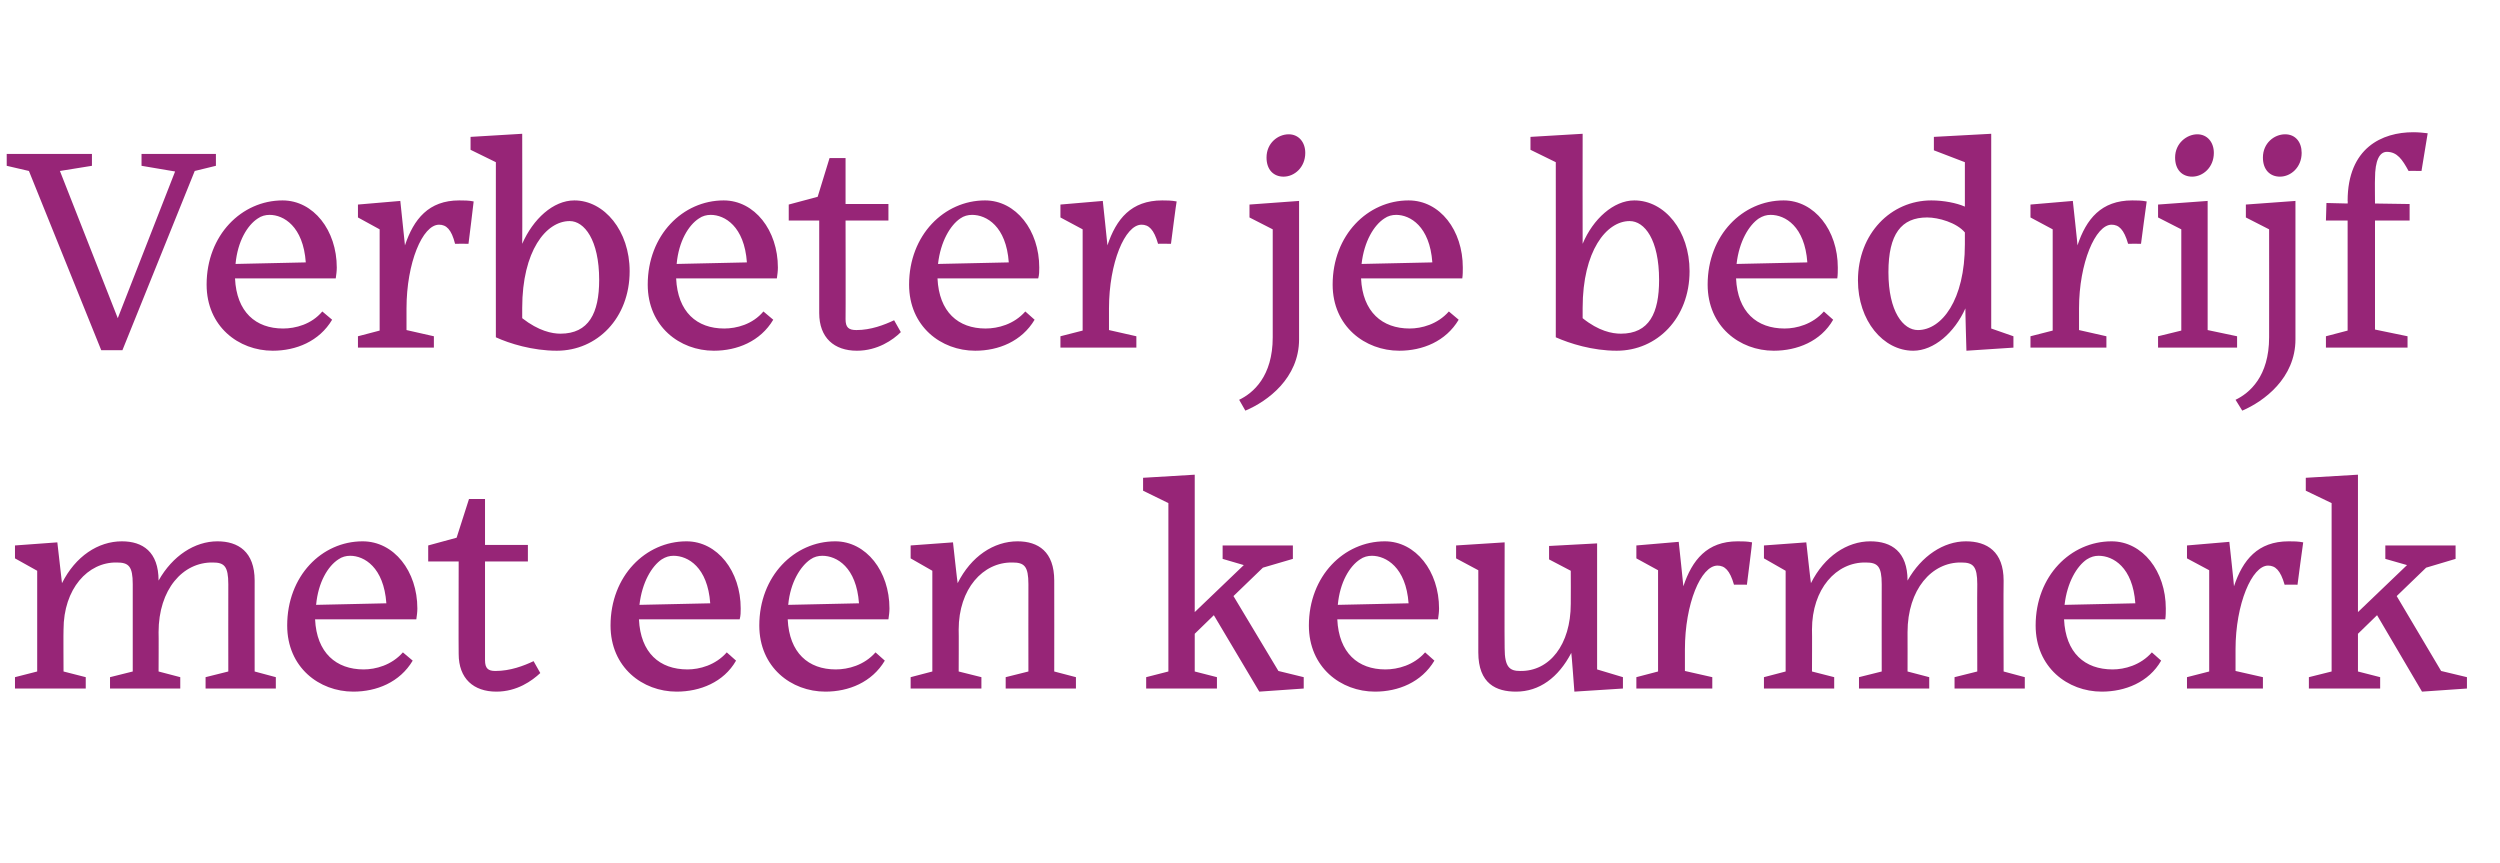 <?xml version="1.0" standalone="no"?><!DOCTYPE svg PUBLIC "-//W3C//DTD SVG 1.1//EN" "http://www.w3.org/Graphics/SVG/1.1/DTD/svg11.dtd"><svg xmlns="http://www.w3.org/2000/svg" version="1.1" width="484px" height="167px" viewBox="0 -25 484 167" style="top:-25px">  <desc>Verbeter je bedrijf met een keurmerk</desc>  <defs/>  <g id="Polygon19401">    <path d="M 16.6 108.3 L 2.9 108.3 L 2.9 106.1 L 7.2 105 L 7.2 85.5 L 2.9 83.1 L 2.9 80.6 L 11.1 80 C 11.1 80 11.98 87.89 12 87.9 C 14.6 82.7 19 79.8 23.6 79.8 C 27.6 79.8 30.7 81.8 30.7 87.4 C 33.4 82.6 37.7 79.8 42.1 79.8 C 46.1 79.8 49.3 81.8 49.3 87.4 C 49.28 87.44 49.3 105 49.3 105 L 53.4 106.1 L 53.4 108.3 L 39.8 108.3 L 39.8 106.1 L 44.2 105 C 44.2 105 44.18 88.11 44.2 88.1 C 44.2 84.6 43.4 83.9 41.2 83.9 C 35.4 83.8 30.7 89.1 30.7 97.4 C 30.74 97.41 30.7 105 30.7 105 L 34.9 106.1 L 34.9 108.3 L 21.3 108.3 L 21.3 106.1 L 25.7 105 C 25.7 105 25.7 88.11 25.7 88.1 C 25.7 84.6 24.9 83.9 22.6 83.9 C 17 83.8 12.3 89 12.3 96.9 C 12.26 96.91 12.3 105 12.3 105 L 16.6 106.1 L 16.6 108.3 Z M 61.2 92.1 C 61.2 92.1 74.8 91.8 74.8 91.8 C 74.3 84.8 70.5 82.6 67.8 82.6 C 67 82.6 66.2 82.8 65.5 83.3 C 63.5 84.6 61.6 87.7 61.2 92.1 Z M 68.4 108.9 C 61.8 108.9 55.6 104.2 55.6 96.1 C 55.6 86.5 62.3 79.8 70.2 79.8 C 76.3 79.8 80.8 85.6 80.8 92.8 C 80.8 93.5 80.7 94.2 80.6 94.9 C 80.6 94.9 61 94.9 61 94.9 C 61.3 101.4 65.1 104.6 70.4 104.6 C 72.7 104.6 75.8 103.8 78 101.3 C 78 101.3 79.9 102.9 79.9 102.9 C 77.4 107.1 72.9 108.9 68.4 108.9 Z M 96.1 108.9 C 91.7 108.9 88.8 106.4 88.8 101.6 C 88.76 101.55 88.8 83.7 88.8 83.7 L 82.9 83.7 L 82.9 80.6 L 88.4 79.1 L 90.8 71.6 L 93.9 71.6 L 93.9 80.5 L 102.2 80.5 L 102.2 83.7 L 93.9 83.7 C 93.9 83.7 93.91 102.79 93.9 102.8 C 93.9 104.4 94.5 104.9 95.9 104.9 C 98.8 104.9 101.4 103.9 103.3 103 C 103.3 103 104.6 105.3 104.6 105.3 C 103 106.8 100.1 108.9 96.1 108.9 Z M 123.8 92.1 C 123.8 92.1 137.5 91.8 137.5 91.8 C 137 84.8 133.2 82.6 130.4 82.6 C 129.6 82.6 128.9 82.8 128.1 83.3 C 126.2 84.6 124.3 87.7 123.8 92.1 Z M 131 108.9 C 124.4 108.9 118.2 104.2 118.2 96.1 C 118.2 86.5 125 79.8 132.9 79.8 C 138.9 79.8 143.4 85.6 143.4 92.8 C 143.4 93.5 143.4 94.2 143.2 94.9 C 143.2 94.9 123.7 94.9 123.7 94.9 C 124 101.4 127.7 104.6 133.1 104.6 C 135.4 104.6 138.5 103.8 140.7 101.3 C 140.7 101.3 142.5 102.9 142.5 102.9 C 140.1 107.1 135.5 108.9 131 108.9 Z M 152.6 92.1 C 152.6 92.1 166.3 91.8 166.3 91.8 C 165.8 84.8 162 82.6 159.2 82.6 C 158.4 82.6 157.6 82.8 156.9 83.3 C 155 84.6 153 87.7 152.6 92.1 Z M 159.8 108.9 C 153.2 108.9 147 104.2 147 96.1 C 147 86.5 153.8 79.8 161.7 79.8 C 167.7 79.8 172.2 85.6 172.2 92.8 C 172.2 93.5 172.1 94.2 172 94.9 C 172 94.9 152.5 94.9 152.5 94.9 C 152.8 101.4 156.5 104.6 161.8 104.6 C 164.2 104.6 167.3 103.8 169.5 101.3 C 169.5 101.3 171.3 102.9 171.3 102.9 C 168.8 107.1 164.3 108.9 159.8 108.9 Z M 190 108.3 L 176.3 108.3 L 176.3 106.1 L 180.5 105 L 180.5 85.5 L 176.3 83.1 L 176.3 80.6 L 184.5 80 C 184.5 80 185.36 87.89 185.4 87.9 C 188 82.7 192.4 79.8 197 79.8 C 201 79.8 204.1 81.8 204.1 87.4 C 204.12 87.44 204.1 105 204.1 105 L 208.3 106.1 L 208.3 108.3 L 194.7 108.3 L 194.7 106.1 L 199.1 105 C 199.1 105 199.08 88.11 199.1 88.1 C 199.1 84.6 198.3 83.9 196 83.9 C 190.3 83.8 185.6 89 185.6 96.9 C 185.64 96.91 185.6 105 185.6 105 L 190 106.1 L 190 108.3 Z M 235 94.1 L 231.3 97.7 L 231.3 105 L 235.6 106.1 L 235.6 108.3 L 221.9 108.3 L 221.9 106.1 L 226.2 105 L 226.2 72.4 L 221.3 70 L 221.3 67.5 L 231.3 66.9 L 231.3 93.5 L 240.8 84.4 L 236.7 83.2 L 236.7 80.6 L 250.3 80.6 L 250.3 83.2 L 244.5 84.9 L 238.8 90.4 L 247.5 104.9 L 252.4 106.1 L 252.4 108.3 L 243.8 108.9 L 235 94.1 Z M 259 92.1 C 259 92.1 272.7 91.8 272.7 91.8 C 272.2 84.8 268.3 82.6 265.6 82.6 C 264.8 82.6 264 82.8 263.3 83.3 C 261.3 84.6 259.4 87.7 259 92.1 Z M 266.2 108.9 C 259.6 108.9 253.4 104.2 253.4 96.1 C 253.4 86.5 260.2 79.8 268.1 79.8 C 274.1 79.8 278.6 85.6 278.6 92.8 C 278.6 93.5 278.5 94.2 278.4 94.9 C 278.4 94.9 258.9 94.9 258.9 94.9 C 259.2 101.4 262.9 104.6 268.2 104.6 C 270.6 104.6 273.7 103.8 275.9 101.3 C 275.9 101.3 277.7 102.9 277.7 102.9 C 275.2 107.1 270.7 108.9 266.2 108.9 Z M 304.2 101.4 C 301.7 106.2 298 108.9 293.5 108.9 C 289.7 108.9 286.2 107.4 286.2 101.3 C 286.21 101.33 286.2 85.4 286.2 85.4 L 281.9 83.1 L 281.9 80.6 L 291.3 80 C 291.3 80 291.25 100.55 291.3 100.5 C 291.3 104.2 292.3 104.9 294.3 104.9 C 300 105 304.1 99.8 304.1 91.9 C 304.13 91.87 304.1 85.5 304.1 85.5 L 299.9 83.3 L 299.9 80.7 L 309.2 80.2 L 309.2 104.6 L 314.2 106.1 L 314.2 108.3 L 304.8 108.9 C 304.8 108.9 304.25 101.39 304.2 101.4 Z M 331.5 108.3 L 316.8 108.3 L 316.8 106.1 L 321 105 L 321 85.4 L 316.8 83.1 L 316.8 80.6 L 325 79.9 C 325 79.9 325.92 88.51 325.9 88.5 C 327.6 83.4 330.5 79.8 336.4 79.8 C 337.3 79.8 338.3 79.8 339.2 80 C 339.25 79.99 338.2 88.2 338.2 88.2 C 338.2 88.2 335.66 88.17 335.7 88.2 C 334.9 85.4 333.9 84.5 332.5 84.5 C 329.3 84.5 326.2 91.9 326.2 100.7 C 326.2 100.71 326.2 100.6 326.2 100.6 L 326.2 104.9 L 331.5 106.1 L 331.5 108.3 Z M 355.1 108.3 L 341.5 108.3 L 341.5 106.1 L 345.7 105 L 345.7 85.5 L 341.5 83.1 L 341.5 80.6 L 349.7 80 C 349.7 80 350.56 87.89 350.6 87.9 C 353.2 82.7 357.6 79.8 362.1 79.8 C 366.2 79.8 369.3 81.8 369.3 87.4 C 372 82.6 376.3 79.8 380.6 79.8 C 384.7 79.8 387.9 81.8 387.9 87.4 C 387.85 87.44 387.9 105 387.9 105 L 392 106.1 L 392 108.3 L 378.4 108.3 L 378.4 106.1 L 382.8 105 C 382.8 105 382.76 88.11 382.8 88.1 C 382.8 84.6 382 83.9 379.7 83.9 C 374 83.8 369.3 89.1 369.3 97.4 C 369.32 97.41 369.3 105 369.3 105 L 373.5 106.1 L 373.5 108.3 L 359.9 108.3 L 359.9 106.1 L 364.3 105 C 364.3 105 364.28 88.11 364.3 88.1 C 364.3 84.6 363.5 83.9 361.2 83.9 C 355.5 83.8 350.8 89 350.8 96.9 C 350.84 96.91 350.8 105 350.8 105 L 355.1 106.1 L 355.1 108.3 Z M 399.7 92.1 C 399.7 92.1 413.4 91.8 413.4 91.8 C 412.9 84.8 409.1 82.6 406.3 82.6 C 405.5 82.6 404.8 82.8 404 83.3 C 402.1 84.6 400.2 87.7 399.7 92.1 Z M 406.9 108.9 C 400.3 108.9 394.1 104.2 394.1 96.1 C 394.1 86.5 400.9 79.8 408.8 79.8 C 414.8 79.8 419.3 85.6 419.3 92.8 C 419.3 93.5 419.3 94.2 419.2 94.9 C 419.2 94.9 399.6 94.9 399.6 94.9 C 399.9 101.4 403.6 104.6 409 104.6 C 411.3 104.6 414.4 103.8 416.6 101.3 C 416.6 101.3 418.4 102.9 418.4 102.9 C 416 107.1 411.4 108.9 406.9 108.9 Z M 438.1 108.3 L 423.4 108.3 L 423.4 106.1 L 427.7 105 L 427.7 85.4 L 423.4 83.1 L 423.4 80.6 L 431.6 79.9 C 431.6 79.9 432.54 88.51 432.5 88.5 C 434.2 83.4 437.1 79.8 443.1 79.8 C 444 79.8 444.9 79.8 445.9 80 C 445.87 79.99 444.8 88.2 444.8 88.2 C 444.8 88.2 442.28 88.17 442.3 88.2 C 441.5 85.4 440.5 84.5 439.1 84.5 C 436 84.5 432.8 91.9 432.8 100.7 C 432.82 100.71 432.8 100.6 432.8 100.6 L 432.8 104.9 L 438.1 106.1 L 438.1 108.3 Z M 460.2 94.1 L 456.5 97.7 L 456.5 105 L 460.8 106.1 L 460.8 108.3 L 447 108.3 L 447 106.1 L 451.4 105 L 451.4 72.4 L 446.4 70 L 446.4 67.5 L 456.5 66.9 L 456.5 93.5 L 466 84.4 L 461.8 83.2 L 461.8 80.6 L 475.4 80.6 L 475.4 83.2 L 469.7 84.9 L 464 90.4 L 472.6 104.9 L 477.6 106.1 L 477.6 108.3 L 468.9 108.9 L 460.2 94.1 Z " stroke="none" fill="#972577"/>  </g>  <g id="Polygon19400">    <path d="M 19.6 42.8 L 5.6 8.1 L 1.3 7.1 L 1.3 4.8 L 17.8 4.8 L 17.8 7.1 L 11.6 8.1 L 22.8 36.6 L 33.9 8.2 L 27.4 7.1 L 27.4 4.8 L 41.8 4.8 L 41.8 7.1 L 37.7 8.1 L 23.7 42.8 L 19.6 42.8 Z M 45.6 26.1 C 45.6 26.1 59.2 25.8 59.2 25.8 C 58.7 18.8 54.9 16.6 52.2 16.6 C 51.4 16.6 50.6 16.8 49.9 17.3 C 47.9 18.6 46 21.7 45.6 26.1 Z M 52.8 42.9 C 46.2 42.9 40 38.2 40 30.1 C 40 20.5 46.8 13.8 54.7 13.8 C 60.7 13.8 65.2 19.6 65.2 26.8 C 65.2 27.5 65.1 28.2 65 28.9 C 65 28.9 45.5 28.9 45.5 28.9 C 45.8 35.4 49.5 38.6 54.8 38.6 C 57.2 38.6 60.3 37.8 62.4 35.3 C 62.4 35.3 64.3 36.9 64.3 36.9 C 61.8 41.1 57.3 42.9 52.8 42.9 Z M 84 42.3 L 69.3 42.3 L 69.3 40.1 L 73.5 39 L 73.5 19.4 L 69.3 17.1 L 69.3 14.6 L 77.5 13.9 C 77.5 13.9 78.4 22.51 78.4 22.5 C 80.1 17.4 83 13.8 88.9 13.8 C 89.8 13.8 90.8 13.8 91.7 14 C 91.73 13.99 90.7 22.2 90.7 22.2 C 90.7 22.2 88.14 22.17 88.1 22.2 C 87.4 19.4 86.4 18.5 85 18.5 C 81.8 18.5 78.7 25.9 78.7 34.7 C 78.68 34.71 78.7 34.6 78.7 34.6 L 78.7 38.9 L 84 40.1 L 84 42.3 Z M 96 40.3 C 95.98 40.31 96 6.4 96 6.4 L 91.1 4 L 91.1 1.5 L 101.1 0.9 C 101.1 0.9 101.14 22.17 101.1 22.2 C 103.2 17.4 107.1 13.8 111.2 13.8 C 117 13.8 121.9 19.7 121.9 27.5 C 121.9 36.6 115.6 42.9 107.8 42.9 C 103.1 42.9 98.6 41.5 96 40.3 Z M 116 29.2 C 116 21.4 113.1 17.8 110.3 17.8 C 105.7 17.8 101.1 23.6 101.1 34.6 C 101.1 34.6 101.1 36.6 101.1 36.6 C 104.3 39.1 106.9 39.6 108.5 39.6 C 114 39.6 116 35.6 116 29.2 Z M 131 26.1 C 131 26.1 144.6 25.8 144.6 25.8 C 144.1 18.8 140.3 16.6 137.6 16.6 C 136.8 16.6 136 16.8 135.3 17.3 C 133.3 18.6 131.4 21.7 131 26.1 Z M 138.2 42.9 C 131.6 42.9 125.4 38.2 125.4 30.1 C 125.4 20.5 132.2 13.8 140.1 13.8 C 146.1 13.8 150.6 19.6 150.6 26.8 C 150.6 27.5 150.5 28.2 150.4 28.9 C 150.4 28.9 130.9 28.9 130.9 28.9 C 131.2 35.4 134.9 38.6 140.2 38.6 C 142.6 38.6 145.7 37.8 147.8 35.3 C 147.8 35.3 149.7 36.9 149.7 36.9 C 147.2 41.1 142.7 42.9 138.2 42.9 Z M 165.9 42.9 C 161.5 42.9 158.6 40.4 158.6 35.6 C 158.59 35.55 158.6 17.7 158.6 17.7 L 152.7 17.7 L 152.7 14.6 L 158.3 13.1 L 160.6 5.6 L 163.7 5.6 L 163.7 14.5 L 172 14.5 L 172 17.7 L 163.7 17.7 C 163.7 17.7 163.74 36.79 163.7 36.8 C 163.7 38.4 164.3 38.9 165.8 38.9 C 168.6 38.9 171.2 37.9 173.1 37 C 173.1 37 174.4 39.3 174.4 39.3 C 172.9 40.8 169.9 42.9 165.9 42.9 Z M 181.6 26.1 C 181.6 26.1 195.3 25.8 195.3 25.8 C 194.8 18.8 191 16.6 188.2 16.6 C 187.4 16.6 186.6 16.8 185.9 17.3 C 184 18.6 182.1 21.7 181.6 26.1 Z M 188.8 42.9 C 182.2 42.9 176 38.2 176 30.1 C 176 20.5 182.8 13.8 190.7 13.8 C 196.7 13.8 201.2 19.6 201.2 26.8 C 201.2 27.5 201.2 28.2 201 28.9 C 201 28.9 181.5 28.9 181.5 28.9 C 181.8 35.4 185.5 38.6 190.8 38.6 C 193.2 38.6 196.3 37.8 198.5 35.3 C 198.5 35.3 200.3 36.9 200.3 36.9 C 197.8 41.1 193.3 42.9 188.8 42.9 Z M 220 42.3 L 205.3 42.3 L 205.3 40.1 L 209.6 39 L 209.6 19.4 L 205.3 17.1 L 205.3 14.6 L 213.5 13.9 C 213.5 13.9 214.42 22.51 214.4 22.5 C 216.1 17.4 219 13.8 225 13.8 C 225.8 13.8 226.8 13.8 227.8 14 C 227.75 13.99 226.7 22.2 226.7 22.2 C 226.7 22.2 224.17 22.17 224.2 22.2 C 223.4 19.4 222.4 18.5 221 18.5 C 217.8 18.5 214.7 25.9 214.7 34.7 C 214.7 34.71 214.7 34.6 214.7 34.6 L 214.7 38.9 L 220 40.1 L 220 42.3 Z M 252.7 4.6 C 252.7 7.4 250.6 9.2 248.5 9.2 C 246.6 9.2 245.2 7.9 245.2 5.5 C 245.2 2.7 247.4 1 249.5 1 C 251.4 1 252.7 2.5 252.7 4.6 Z M 239.9 52.4 C 242.6 51.1 246.4 47.9 246.4 40.3 C 246.4 40.31 246.4 19.4 246.4 19.4 L 241.9 17.1 L 241.9 14.6 L 251.5 13.9 C 251.5 13.9 251.49 40.71 251.5 40.7 C 251.5 48.2 245.4 52.7 241.1 54.5 C 241.1 54.5 239.9 52.4 239.9 52.4 Z M 263.6 26.1 C 263.6 26.1 277.3 25.8 277.3 25.8 C 276.8 18.8 273 16.6 270.3 16.6 C 269.5 16.6 268.7 16.8 268 17.3 C 266 18.6 264.1 21.7 263.6 26.1 Z M 270.9 42.9 C 264.3 42.9 258 38.2 258 30.1 C 258 20.5 264.8 13.8 272.7 13.8 C 278.8 13.8 283.2 19.6 283.2 26.8 C 283.2 27.5 283.2 28.2 283.1 28.9 C 283.1 28.9 263.5 28.9 263.5 28.9 C 263.8 35.4 267.6 38.6 272.9 38.6 C 275.2 38.6 278.3 37.8 280.5 35.3 C 280.5 35.3 282.4 36.9 282.4 36.9 C 279.9 41.1 275.4 42.9 270.9 42.9 Z M 301.2 40.3 C 301.22 40.31 301.2 6.4 301.2 6.4 L 296.3 4 L 296.3 1.5 L 306.4 0.9 C 306.4 0.9 306.37 22.17 306.4 22.2 C 308.4 17.4 312.4 13.8 316.4 13.8 C 322.3 13.8 327.1 19.7 327.1 27.5 C 327.1 36.6 320.8 42.9 313 42.9 C 308.3 42.9 303.9 41.5 301.2 40.3 Z M 321.2 29.2 C 321.2 21.4 318.4 17.8 315.5 17.8 C 311 17.8 306.4 23.6 306.4 34.6 C 306.4 34.6 306.4 36.6 306.4 36.6 C 309.5 39.1 312.1 39.6 313.8 39.6 C 319.3 39.6 321.2 35.6 321.2 29.2 Z M 336.2 26.1 C 336.2 26.1 349.9 25.8 349.9 25.8 C 349.4 18.8 345.6 16.6 342.8 16.6 C 342 16.6 341.3 16.8 340.5 17.3 C 338.6 18.6 336.7 21.7 336.2 26.1 Z M 343.4 42.9 C 336.8 42.9 330.6 38.2 330.6 30.1 C 330.6 20.5 337.4 13.8 345.3 13.8 C 351.3 13.8 355.8 19.6 355.8 26.8 C 355.8 27.5 355.8 28.2 355.7 28.9 C 355.7 28.9 336.1 28.9 336.1 28.9 C 336.4 35.4 340.1 38.6 345.5 38.6 C 347.8 38.6 350.9 37.8 353.1 35.3 C 353.1 35.3 354.9 36.9 354.9 36.9 C 352.5 41.1 347.9 42.9 343.4 42.9 Z M 380.5 34.7 C 378.4 39.4 374.4 42.9 370.4 42.9 C 364.6 42.9 359.7 37.1 359.7 29.3 C 359.7 20.2 366.1 13.8 373.9 13.8 C 376.3 13.8 378.8 14.3 380.4 15 C 380.41 15 380.4 6.4 380.4 6.4 L 374.4 4.1 L 374.4 1.5 L 385.5 0.9 L 385.5 38.6 L 389.8 40.1 L 389.8 42.3 L 380.7 42.9 C 380.7 42.9 380.46 34.71 380.5 34.7 Z M 380.4 22.3 C 380.4 22.3 380.4 20 380.4 20 C 378.8 18.1 375.3 17.1 373.1 17.1 C 368.1 17.1 365.6 20.3 365.6 27.7 C 365.6 35.4 368.5 38.9 371.3 38.9 C 375.9 38.9 380.4 33.1 380.4 22.3 Z M 407.8 42.3 L 393.1 42.3 L 393.1 40.1 L 397.4 39 L 397.4 19.4 L 393.1 17.1 L 393.1 14.6 L 401.3 13.9 C 401.3 13.9 402.24 22.51 402.2 22.5 C 403.9 17.4 406.8 13.8 412.8 13.8 C 413.7 13.8 414.6 13.8 415.6 14 C 415.57 13.99 414.5 22.2 414.5 22.2 C 414.5 22.2 411.99 22.17 412 22.2 C 411.2 19.4 410.2 18.5 408.8 18.5 C 405.7 18.5 402.5 25.9 402.5 34.7 C 402.52 34.71 402.5 34.6 402.5 34.6 L 402.5 38.9 L 407.8 40.1 L 407.8 42.3 Z M 428.6 4.6 C 428.6 7.4 426.5 9.2 424.4 9.2 C 422.5 9.2 421.1 7.9 421.1 5.5 C 421.1 2.7 423.4 1 425.4 1 C 427.3 1 428.6 2.5 428.6 4.6 Z M 417.8 42.3 L 417.8 40.1 L 422.3 39 L 422.3 19.4 L 417.8 17.1 L 417.8 14.6 L 427.4 13.9 L 427.4 38.9 L 433.1 40.1 L 433.1 42.3 L 417.8 42.3 Z M 445.6 4.6 C 445.6 7.4 443.5 9.2 441.4 9.2 C 439.5 9.2 438.1 7.9 438.1 5.5 C 438.1 2.7 440.3 1 442.4 1 C 444.4 1 445.6 2.5 445.6 4.6 Z M 432.8 52.4 C 435.5 51.1 439.3 47.9 439.3 40.3 C 439.32 40.31 439.3 19.4 439.3 19.4 L 434.8 17.1 L 434.8 14.6 L 444.4 13.9 C 444.4 13.9 444.41 40.71 444.4 40.7 C 444.4 48.2 438.3 52.7 434.1 54.5 C 434.1 54.5 432.8 52.4 432.8 52.4 Z M 466.1 42.3 L 450.3 42.3 L 450.3 40.1 L 454.5 39 L 454.5 17.7 L 450.3 17.7 L 450.4 14.3 L 454.5 14.4 C 454.5 14.4 454.55 13.94 454.5 13.9 C 454.5 3.6 461.2 0.6 467.2 0.6 C 468.2 0.6 469.2 0.7 470 0.8 C 470 0.83 468.8 8.1 468.8 8.1 C 468.8 8.1 466.31 8.06 466.3 8.1 C 465.1 5.9 464.1 4.4 462.1 4.4 C 460.7 4.4 459.8 6 459.8 9.6 C 459.76 9.57 459.8 14.4 459.8 14.4 L 466.5 14.5 L 466.5 17.7 L 459.8 17.7 L 459.8 38.8 L 466.1 40.1 L 466.1 42.3 Z " stroke="none" fill="#972577"/>  </g></svg>